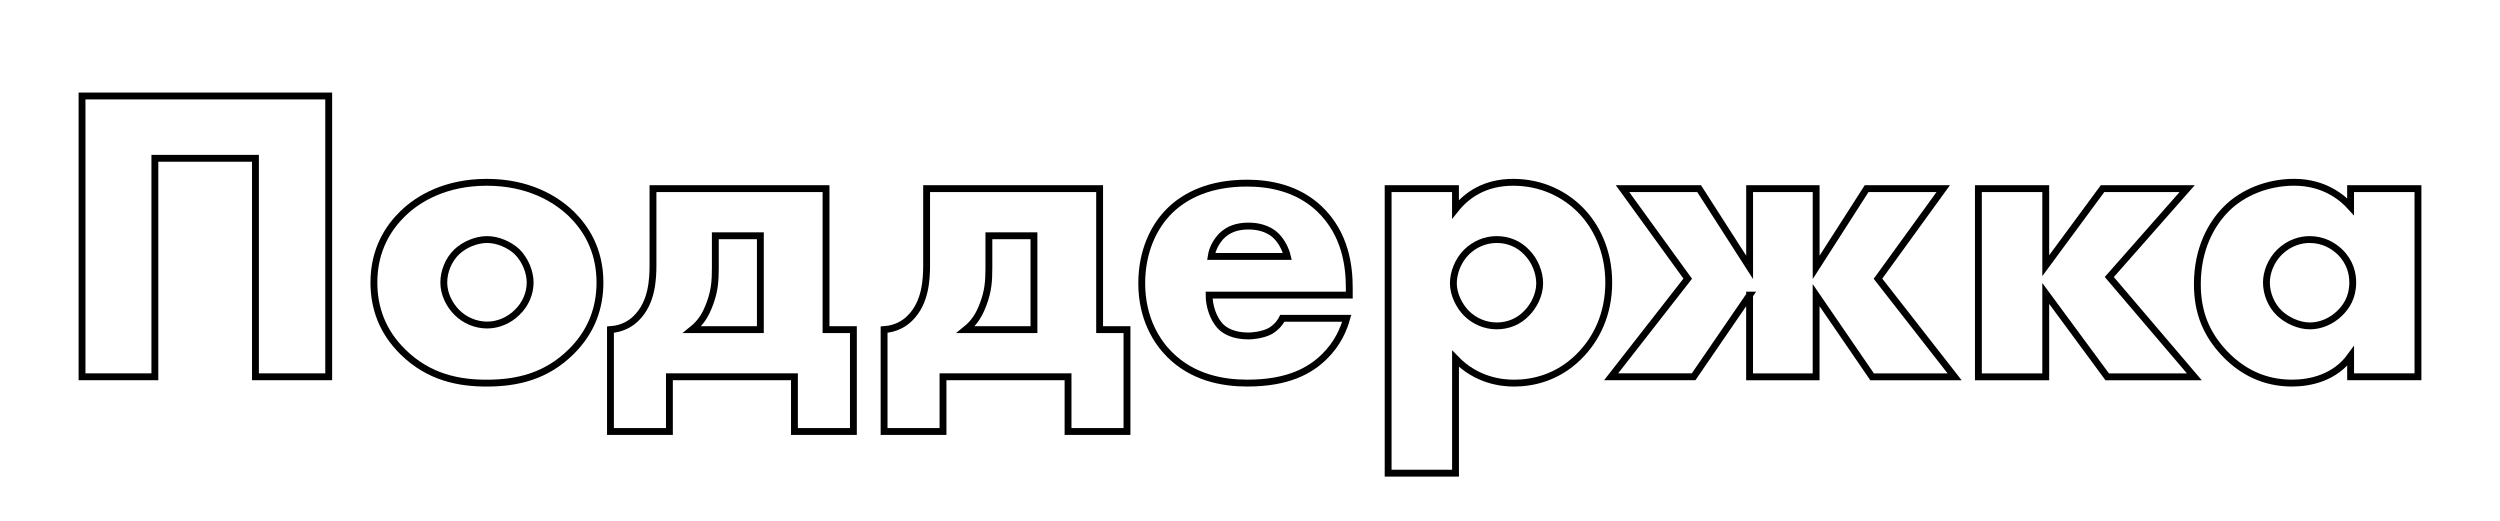 <?xml version="1.0" encoding="UTF-8"?> <!-- Generator: Adobe Illustrator 24.2.3, SVG Export Plug-In . SVG Version: 6.00 Build 0) --> <svg xmlns="http://www.w3.org/2000/svg" xmlns:xlink="http://www.w3.org/1999/xlink" id="Layer_1" x="0px" y="0px" viewBox="0 0 729 152" style="enable-background:new 0 0 729 152;" xml:space="preserve"> <style type="text/css"> .st0{fill:none;stroke:#000000;stroke-width:2;} </style> <g> <path class="st0" d="M74.49,109.87V46.16H45.16v63.71H23.92V27.99h71.93v81.88H74.49z"></path> <path class="st0" d="M166.48,102.63c-7.24,7.13-15.71,9.09-24.55,9.09c-7.98,0-16.82-1.59-24.43-9.09 c-6.02-5.89-8.47-12.88-8.47-20.25c0-9.82,4.42-16.2,8.47-20.13c4.54-4.42,12.52-9.09,24.43-9.09c12.15,0,20,4.79,24.55,9.09 c4.05,3.93,8.47,10.3,8.47,20.13C174.95,89.74,172.5,96.74,166.48,102.63z M133.22,73.41c-2.46,2.34-3.81,5.78-3.81,8.97 c0,3.32,1.6,6.51,3.81,8.72c2.33,2.33,5.52,3.68,8.84,3.68c3.19,0,6.38-1.35,8.72-3.68c2.45-2.33,3.81-5.53,3.81-8.72 c0-2.95-1.35-6.51-3.81-8.97c-2.21-2.08-5.65-3.56-8.72-3.56C138.87,69.85,135.43,71.33,133.22,73.41z"></path> <path class="st0" d="M240.87,55v41.12h7.98v29.71h-17.19v-15.96h-36.46v15.96h-17.19V96.12c3.56-0.24,6.02-1.84,7.49-3.31 c4.66-4.55,4.91-11.41,4.91-15.71V55H240.87z M221.72,68.75h-13.13v9.33c0,4.05-0.24,6.76-1.59,10.43 c-1.23,3.32-2.58,5.53-5.16,7.61h19.88V68.75z"></path> <path class="st0" d="M320.65,55v41.12h7.98v29.71h-17.19v-15.96h-36.46v15.96H257.8V96.12c3.56-0.24,6.02-1.84,7.49-3.31 c4.66-4.55,4.91-11.41,4.91-15.71V55H320.65z M301.5,68.75h-13.14v9.33c0,4.05-0.24,6.76-1.59,10.43 c-1.23,3.32-2.58,5.53-5.16,7.61h19.89V68.75z"></path> <path class="st0" d="M393.45,86.05h-40.88c0,2.95,1.1,6.88,3.44,9.22c1.23,1.22,3.68,2.7,8.1,2.7c0.49,0,3.93-0.13,6.38-1.48 c1.23-0.73,2.58-1.96,3.44-3.68h18.78c-0.86,3.07-2.58,7.37-6.63,11.29c-4.05,3.93-10.43,7.61-22.34,7.61 c-7.24,0-15.96-1.59-22.71-8.35c-3.56-3.56-8.1-10.31-8.1-20.74c0-9.22,3.44-16.57,8.23-21.24c4.54-4.42,11.66-7.98,22.46-7.98 c6.38,0,14.61,1.35,21.11,7.49c7.73,7.37,8.72,16.94,8.72,23.08V86.05z M375.4,74.77c-0.49-2.09-1.72-4.43-3.19-5.9 c-2.58-2.58-6.14-2.95-8.1-2.95c-3.31,0-5.89,0.86-7.98,2.95c-1.35,1.47-2.58,3.44-2.95,5.9H375.4z"></path> <path class="st0" d="M424.42,137.98h-19.64V55h19.64v6.02c3.44-4.3,8.72-7.86,16.82-7.86c8.47,0,15.1,3.56,19.52,7.98 c4.54,4.55,8.35,11.78,8.35,21.24c0,9.21-3.56,16.57-8.84,21.73c-6.14,6.02-13.26,7.61-18.78,7.61c-3.56,0-10.92-0.73-17.06-7.12 V137.98z M427.61,73.54c-2.46,2.45-3.81,6.02-3.81,9.09c0,3.19,1.72,6.63,3.81,8.72c2.33,2.33,5.52,3.68,8.84,3.68 c3.44,0,6.51-1.35,8.72-3.68c2.09-2.09,3.8-5.41,3.8-8.72c0-3.07-1.35-6.64-3.8-9.09c-2.21-2.34-5.28-3.69-8.72-3.69 C433.13,69.85,429.94,71.2,427.61,73.54z"></path> <path class="st0" d="M510.19,86.05l-16.33,23.82h-24.06l22.34-28.61L473.12,55h22.34l14.73,22.96V55h19.4v22.96L544.31,55h22.34 l-19.03,26.27l22.34,28.61h-24.06l-16.32-23.82v23.82h-19.4V86.05z"></path> <path class="st0" d="M576.9,55h19.64v22.47L613.11,55h24.67l-22.71,25.78l24.8,29.1h-25.41l-17.92-24.31v24.31H576.9V55z"></path> <path class="st0" d="M685.44,55h19.64v54.87h-19.64v-6.02c-4.54,6.27-11.66,7.86-17.07,7.86c-5.89,0-13.13-1.72-19.76-8.72 c-5.28-5.65-7.86-11.9-7.86-20.13c0-10.31,4.05-17.55,8.47-21.97c4.66-4.67,11.9-7.74,19.76-7.74c8.84,0,14.12,4.54,16.45,7.12V55z M664.82,73.41c-2.7,2.58-3.93,6.15-3.93,8.97c0,3.19,1.35,6.63,3.81,8.97c2.08,1.96,5.52,3.68,8.84,3.68 c3.19,0,6.38-1.35,8.84-3.81c1.72-1.72,3.68-4.42,3.68-8.84c0-2.58-0.73-6.02-3.8-8.97c-1.84-1.71-4.66-3.56-8.84-3.56 C670.95,69.85,667.64,70.71,664.82,73.41z"></path> </g> </svg> 